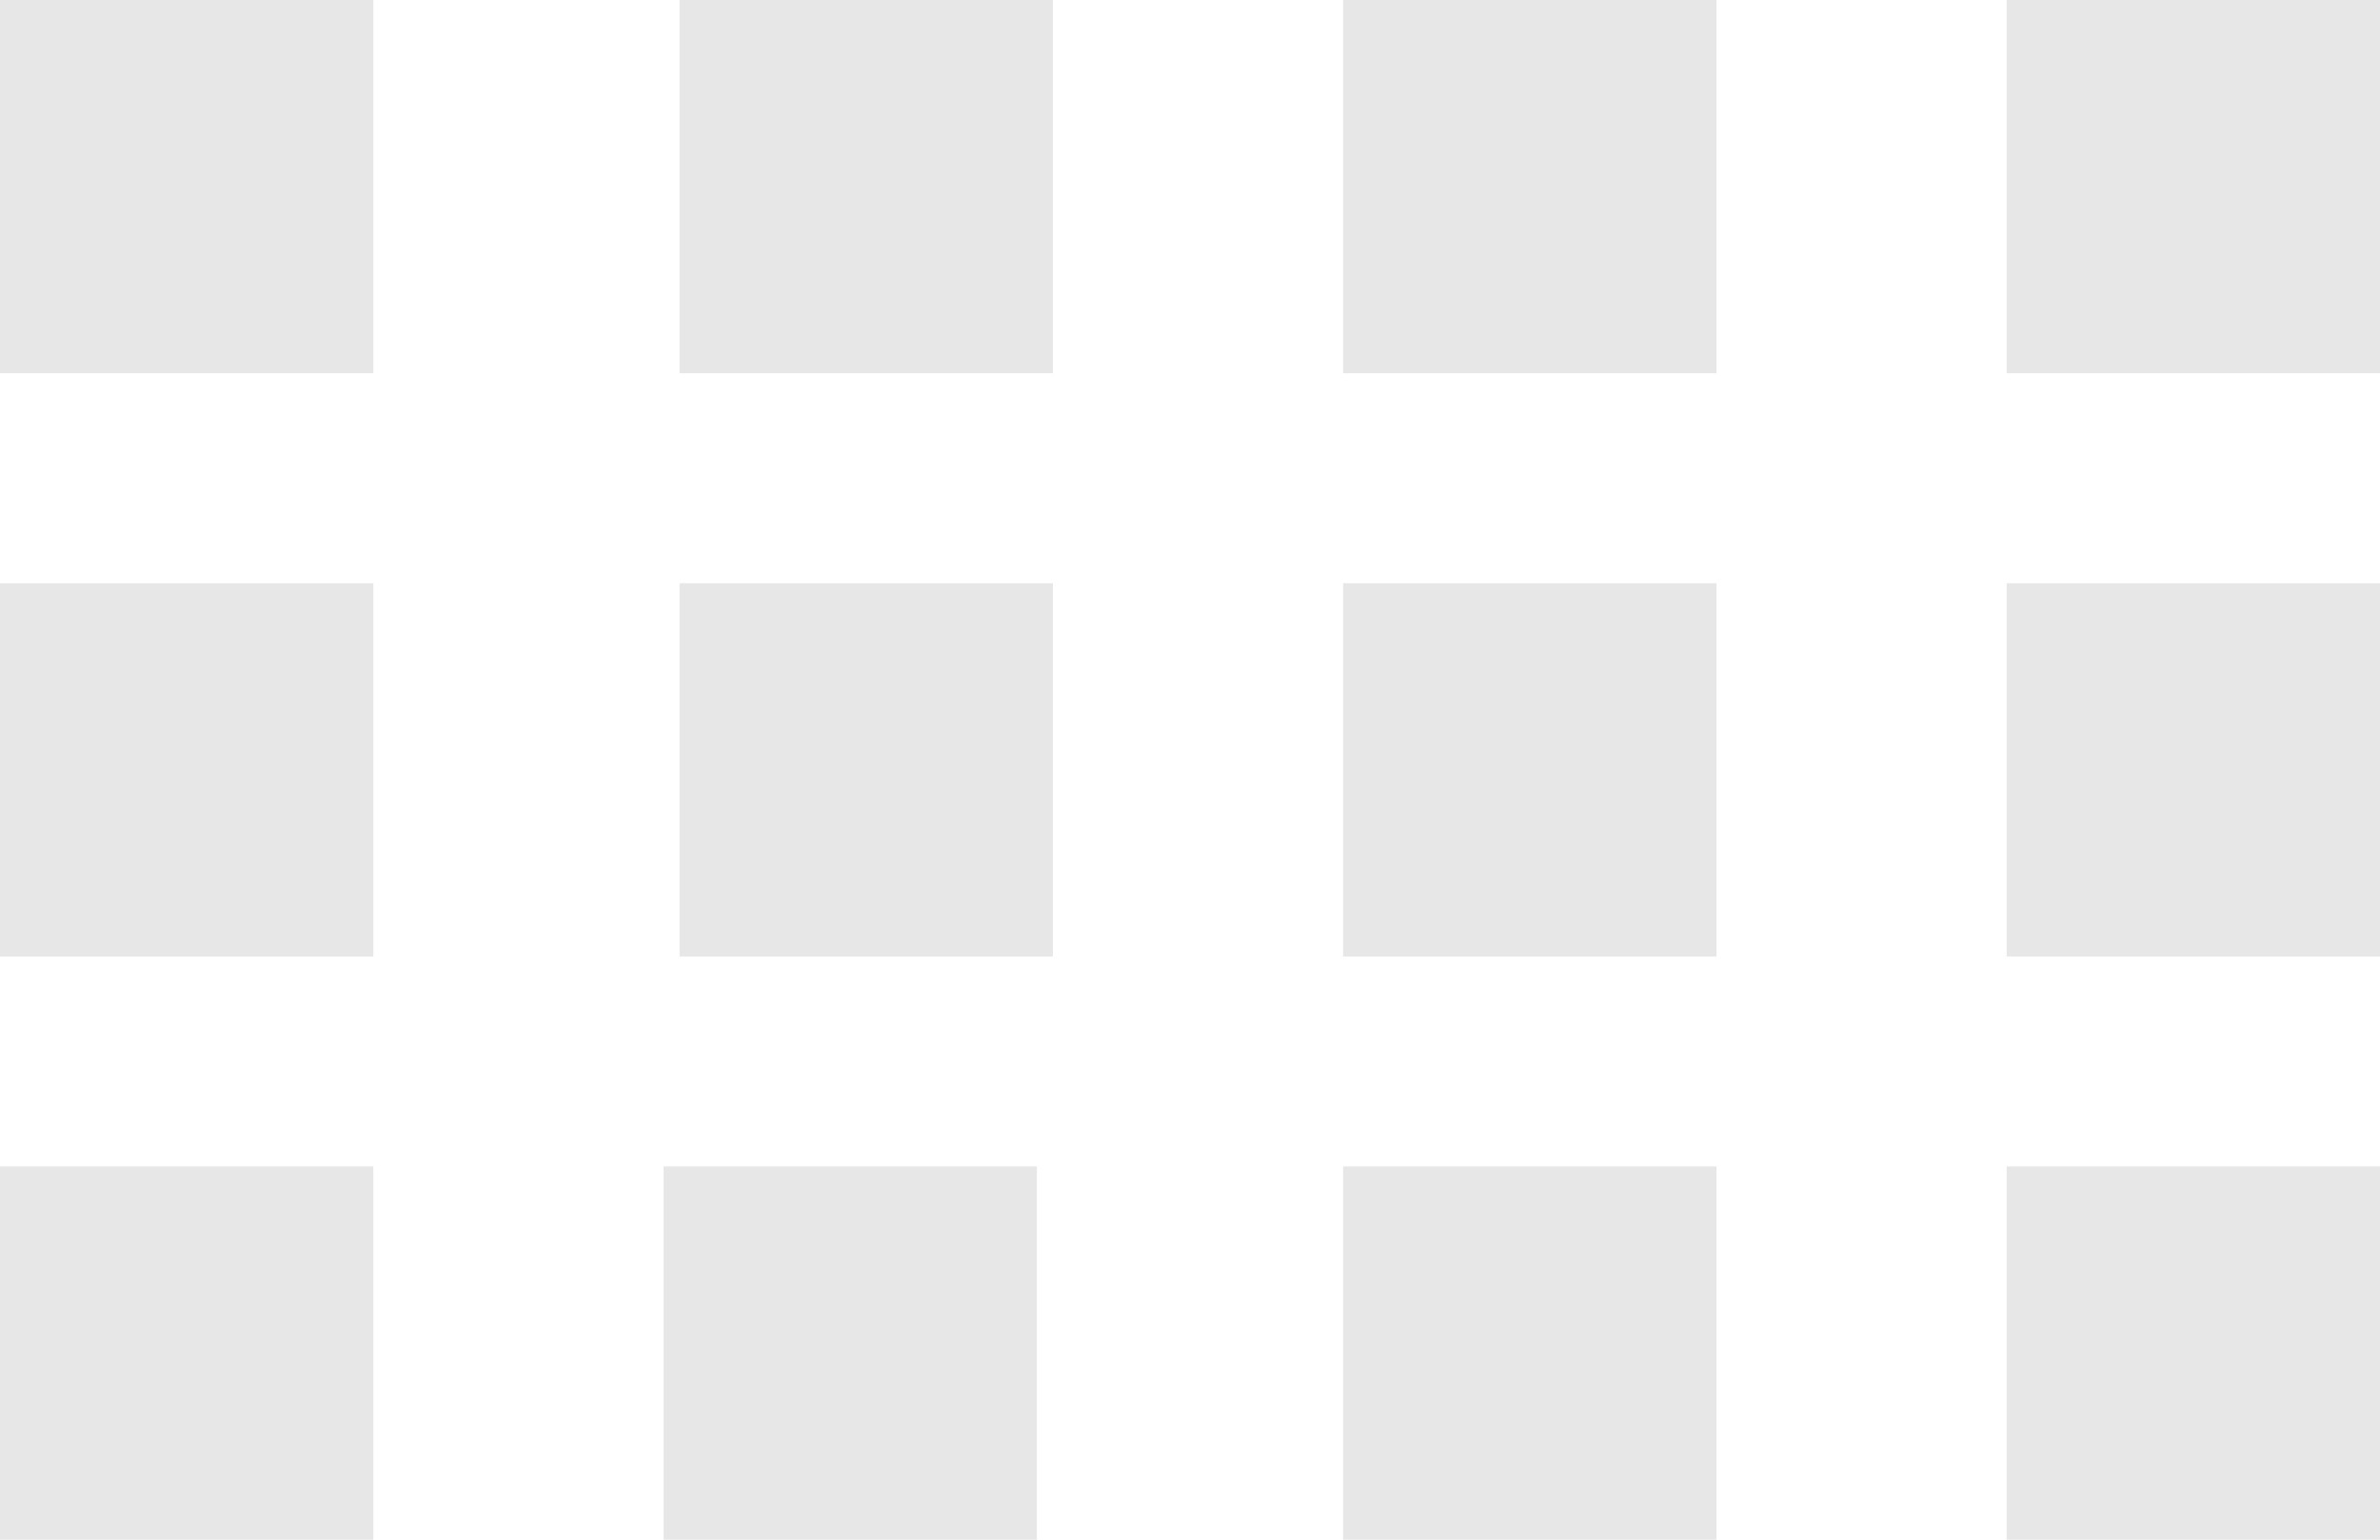 <?xml version="1.0" encoding="utf-8"?>
<!-- Generator: Adobe Illustrator 16.0.4, SVG Export Plug-In . SVG Version: 6.00 Build 0)  -->
<!DOCTYPE svg PUBLIC "-//W3C//DTD SVG 1.1//EN" "http://www.w3.org/Graphics/SVG/1.1/DTD/svg11.dtd">
<svg version="1.1" id="Layer_1" xmlns="http://www.w3.org/2000/svg" xmlns:xlink="http://www.w3.org/1999/xlink" x="0px" y="0px"
	 width="109.999px" height="71.176px" viewBox="0 0 109.999 71.176" enable-background="new 0 0 109.999 71.176"
	 xml:space="preserve">
<rect y="53.92" fill="#E8E7E7" width="17.255" height="17.256"/>
<rect x="30.668" y="53.92" fill="#E8E7E7" width="17.255" height="17.256"/>
<rect x="62.076" y="53.92" fill="#E8E7E7" width="17.257" height="17.256"/>
<rect x="92.744" y="53.92" fill="#E8E7E7" width="17.255" height="17.256"/>
<rect y="26.961" fill="#E8E7E7" width="17.255" height="17.254"/>
<rect x="31.409" y="26.961" fill="#E8E7E7" width="17.255" height="17.254"/>
<rect x="62.076" y="26.961" fill="#E8E7E7" width="17.257" height="17.254"/>
<rect x="92.744" y="26.961" fill="#E8E7E7" width="17.255" height="17.254"/>
<rect fill="#E8E7E7" width="17.255" height="17.254"/>
<rect x="31.409" fill="#E8E7E7" width="17.255" height="17.254"/>
<rect x="62.076" fill="#E8E7E7" width="17.257" height="17.254"/>
<rect x="92.744" fill="#E8E7E7" width="17.255" height="17.254"/>
</svg>
